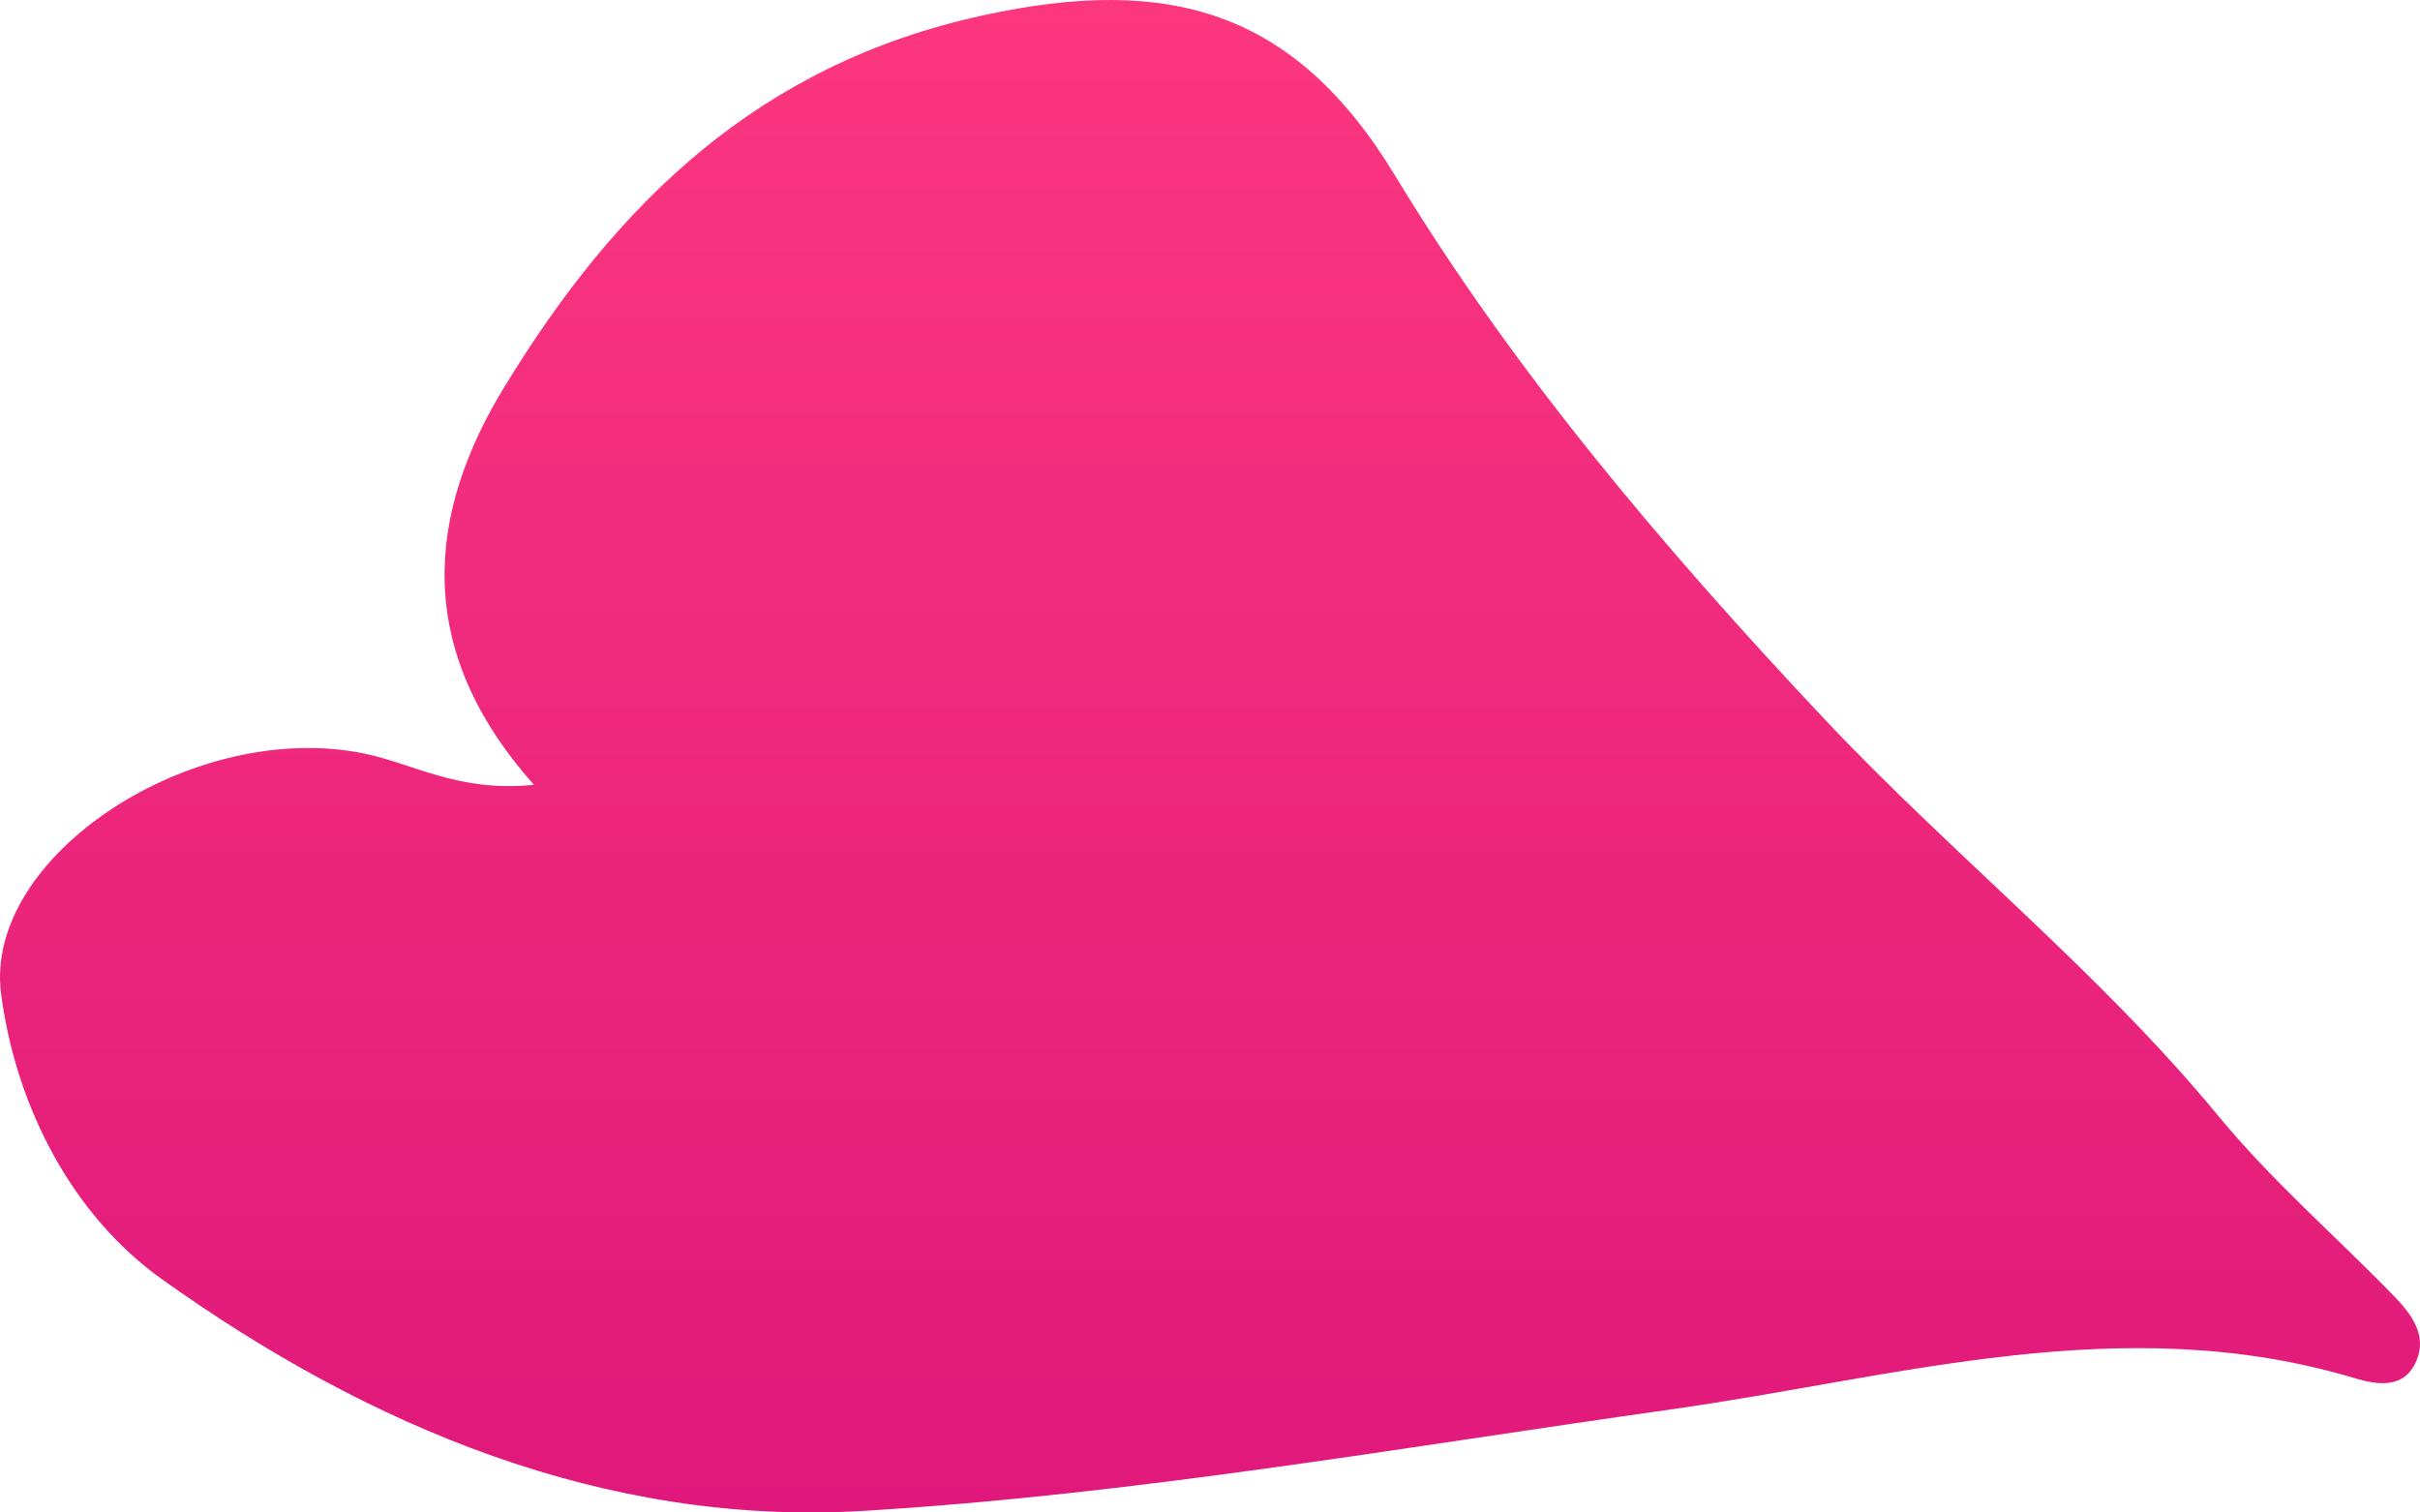 <?xml version="1.0" encoding="UTF-8"?> <svg xmlns="http://www.w3.org/2000/svg" width="32" height="20" viewBox="0 0 32 20" fill="none"><path d="M7.057 10.373C5.467 8.588 5.631 6.798 6.688 5.086C8.148 2.702 10.018 0.849 13.003 0.202C15.441 -0.328 17.116 0.119 18.451 2.328C20.026 4.925 22.015 7.265 24.114 9.497C25.803 11.292 27.752 12.839 29.328 14.75C30.035 15.611 30.893 16.351 31.67 17.153C31.89 17.382 32.094 17.659 31.954 17.99C31.795 18.369 31.446 18.316 31.132 18.223C28.066 17.304 25.096 18.214 22.095 18.637C18.541 19.138 14.987 19.765 11.413 19.979C7.989 20.183 4.869 18.86 2.147 16.92C0.966 16.078 0.213 14.653 0.014 13.14C-0.22 11.312 2.566 9.502 4.814 9.964C5.462 10.095 6.06 10.48 7.057 10.378V10.373Z" fill="url(#paint0_linear_3140_3345)"></path><defs><linearGradient id="paint0_linear_3140_3345" x1="16" y1="0" x2="16" y2="20" gradientUnits="userSpaceOnUse"><stop stop-color="#FC377E"></stop><stop offset="1" stop-color="#E0187B"></stop></linearGradient></defs></svg> 
